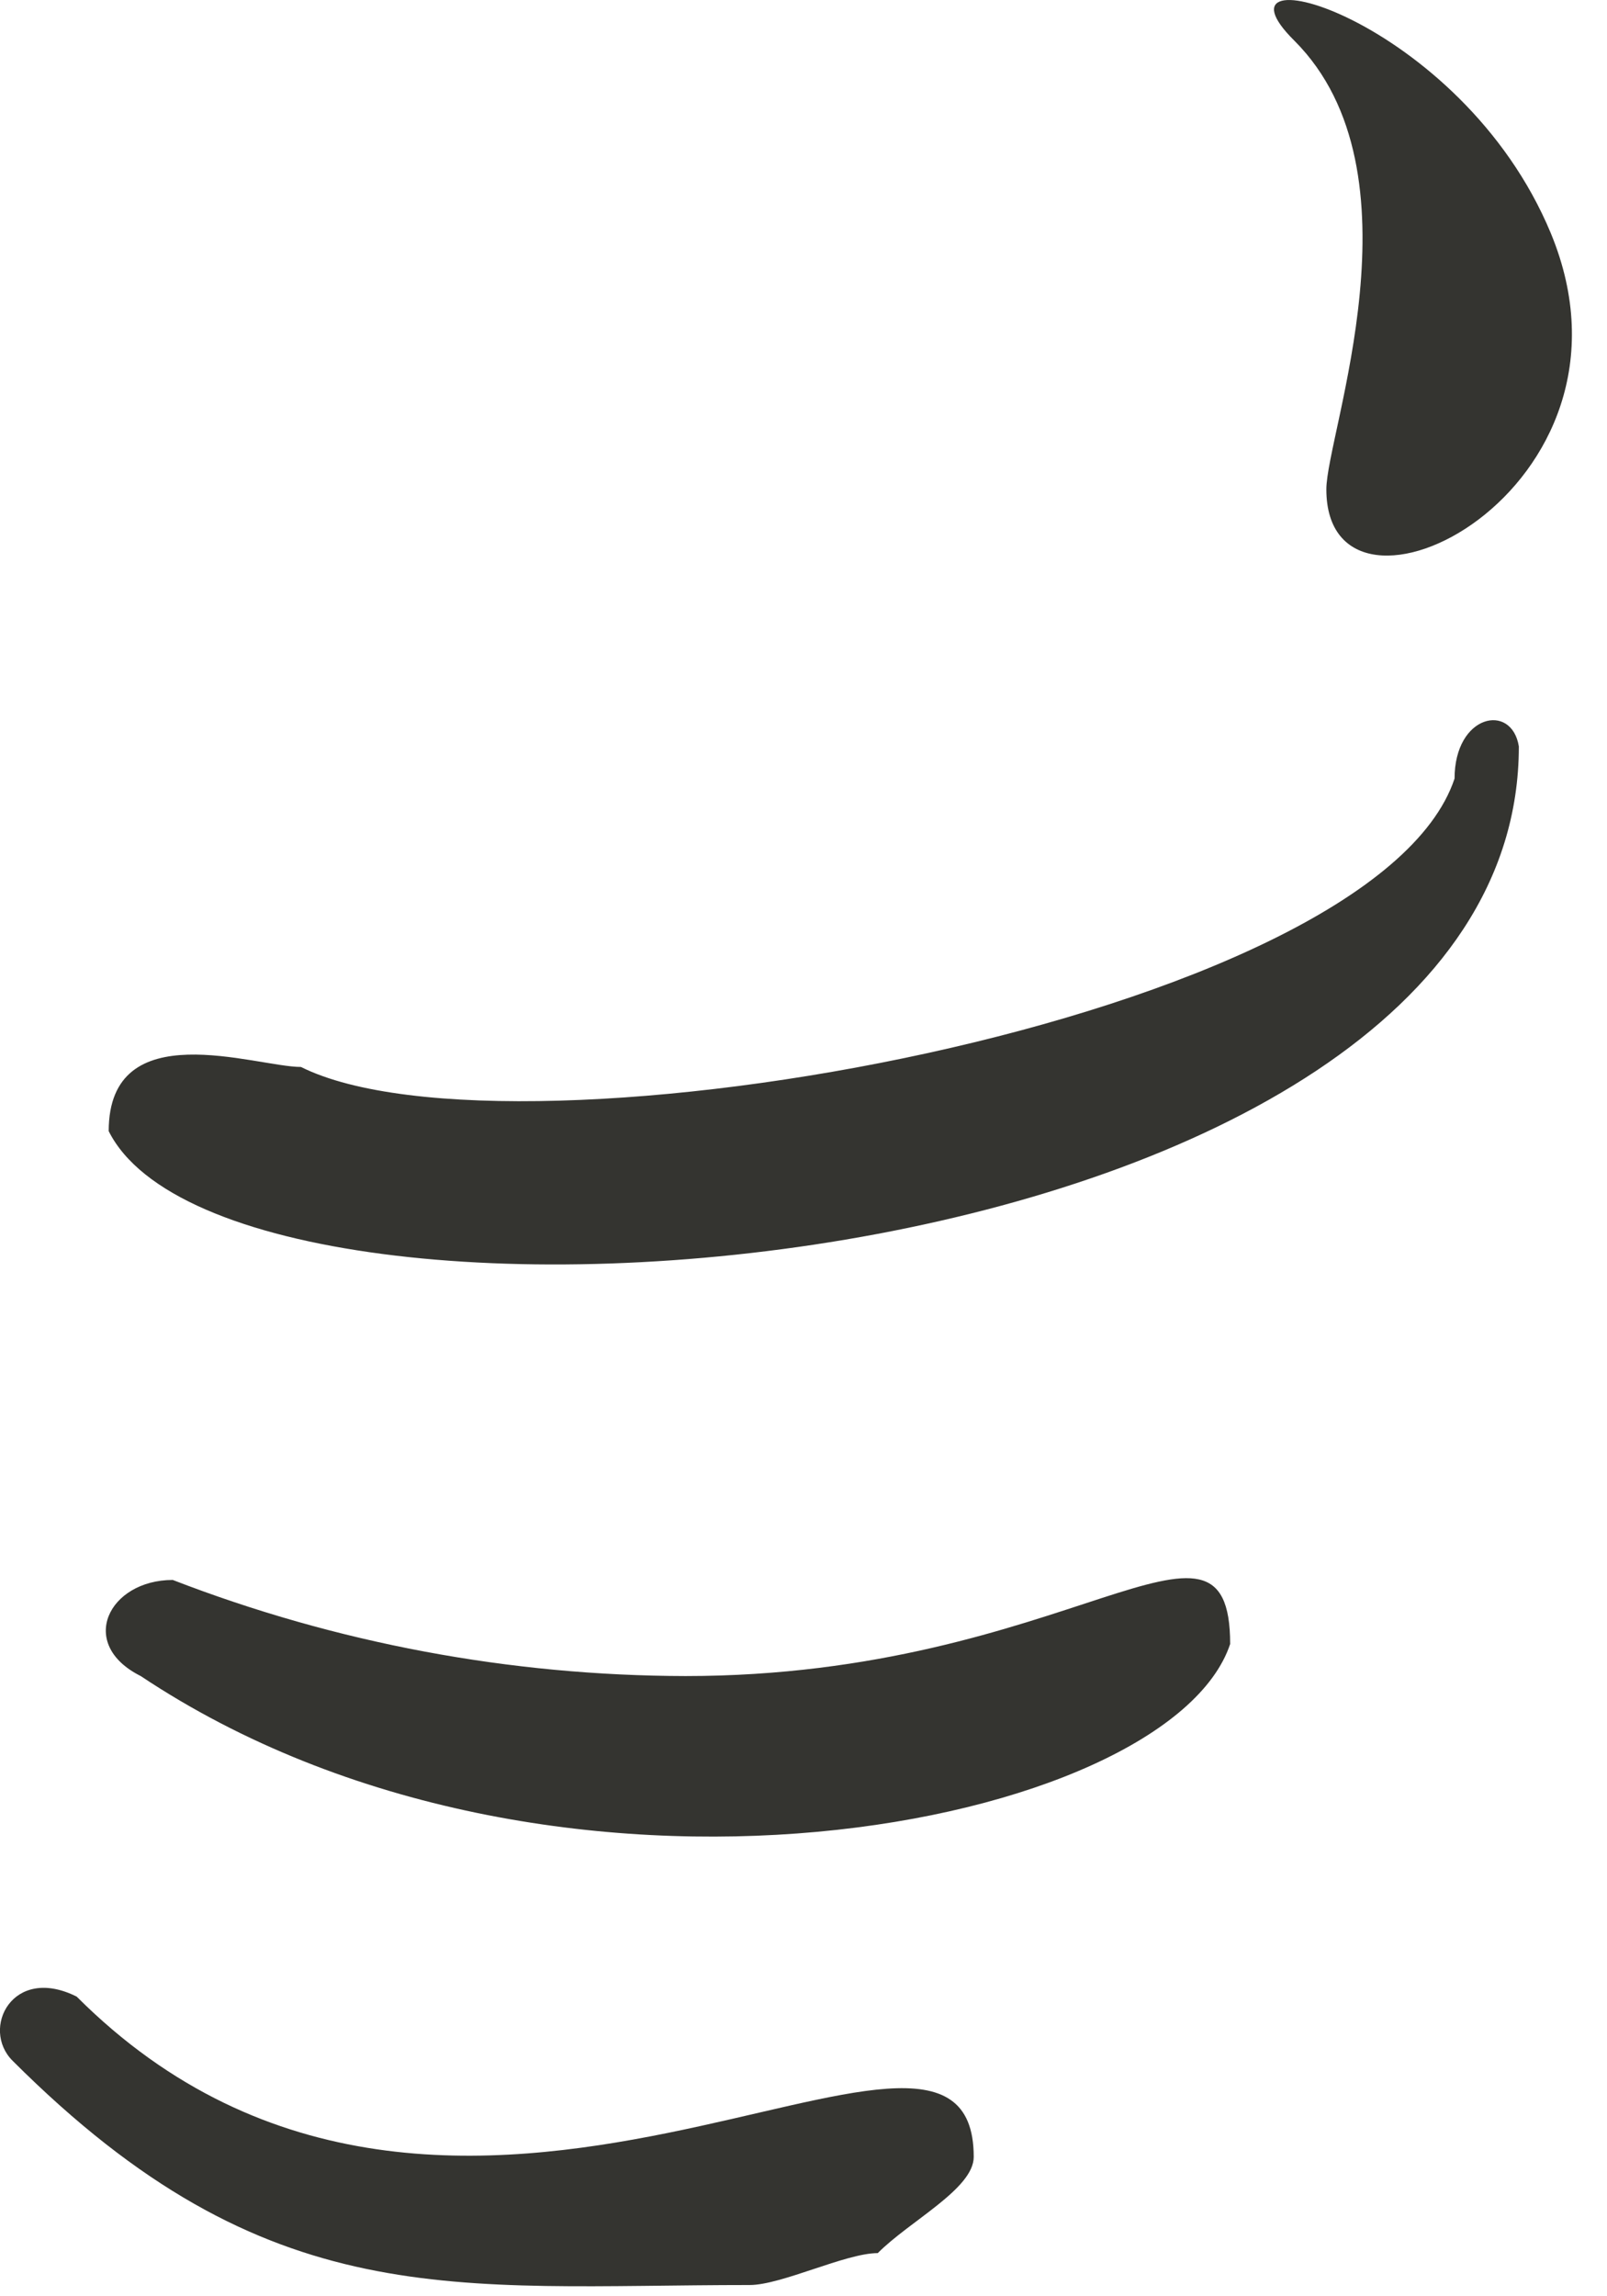 <?xml version="1.0" encoding="utf-8"?>
<svg xmlns="http://www.w3.org/2000/svg" fill="none" height="100%" overflow="visible" preserveAspectRatio="none" style="display: block;" viewBox="0 0 14 20" width="100%">
<path d="M11.276 0.354C12.424 1.502 11.555 3.78 11.555 4.262C11.555 5.695 14.439 4.274 13.51 2.03C12.727 0.148 10.452 -0.462 11.276 0.354ZM12.672 6.781C11.97 8.887 4.47 10.217 2.622 9.293C2.228 9.293 0.947 8.821 0.947 9.852C2.05 12.056 13.232 11.221 13.232 6.501C13.17 6.117 12.672 6.222 12.672 6.781ZM1.226 14.598C4.819 16.993 10.186 15.914 10.717 14.319C10.717 12.882 9.308 14.598 5.972 14.598C4.444 14.595 2.93 14.312 1.505 13.761C0.947 13.761 0.668 14.319 1.226 14.598ZM0.109 17.948C2.34 20.178 3.95 19.902 6.531 19.902C6.809 19.902 7.367 19.624 7.647 19.624C7.926 19.343 8.483 19.064 8.483 18.786C8.483 16.797 3.965 20.687 0.668 17.39C0.109 17.11 -0.17 17.669 0.109 17.948Z" fill="#343430" id="Vector"/>
</svg>
